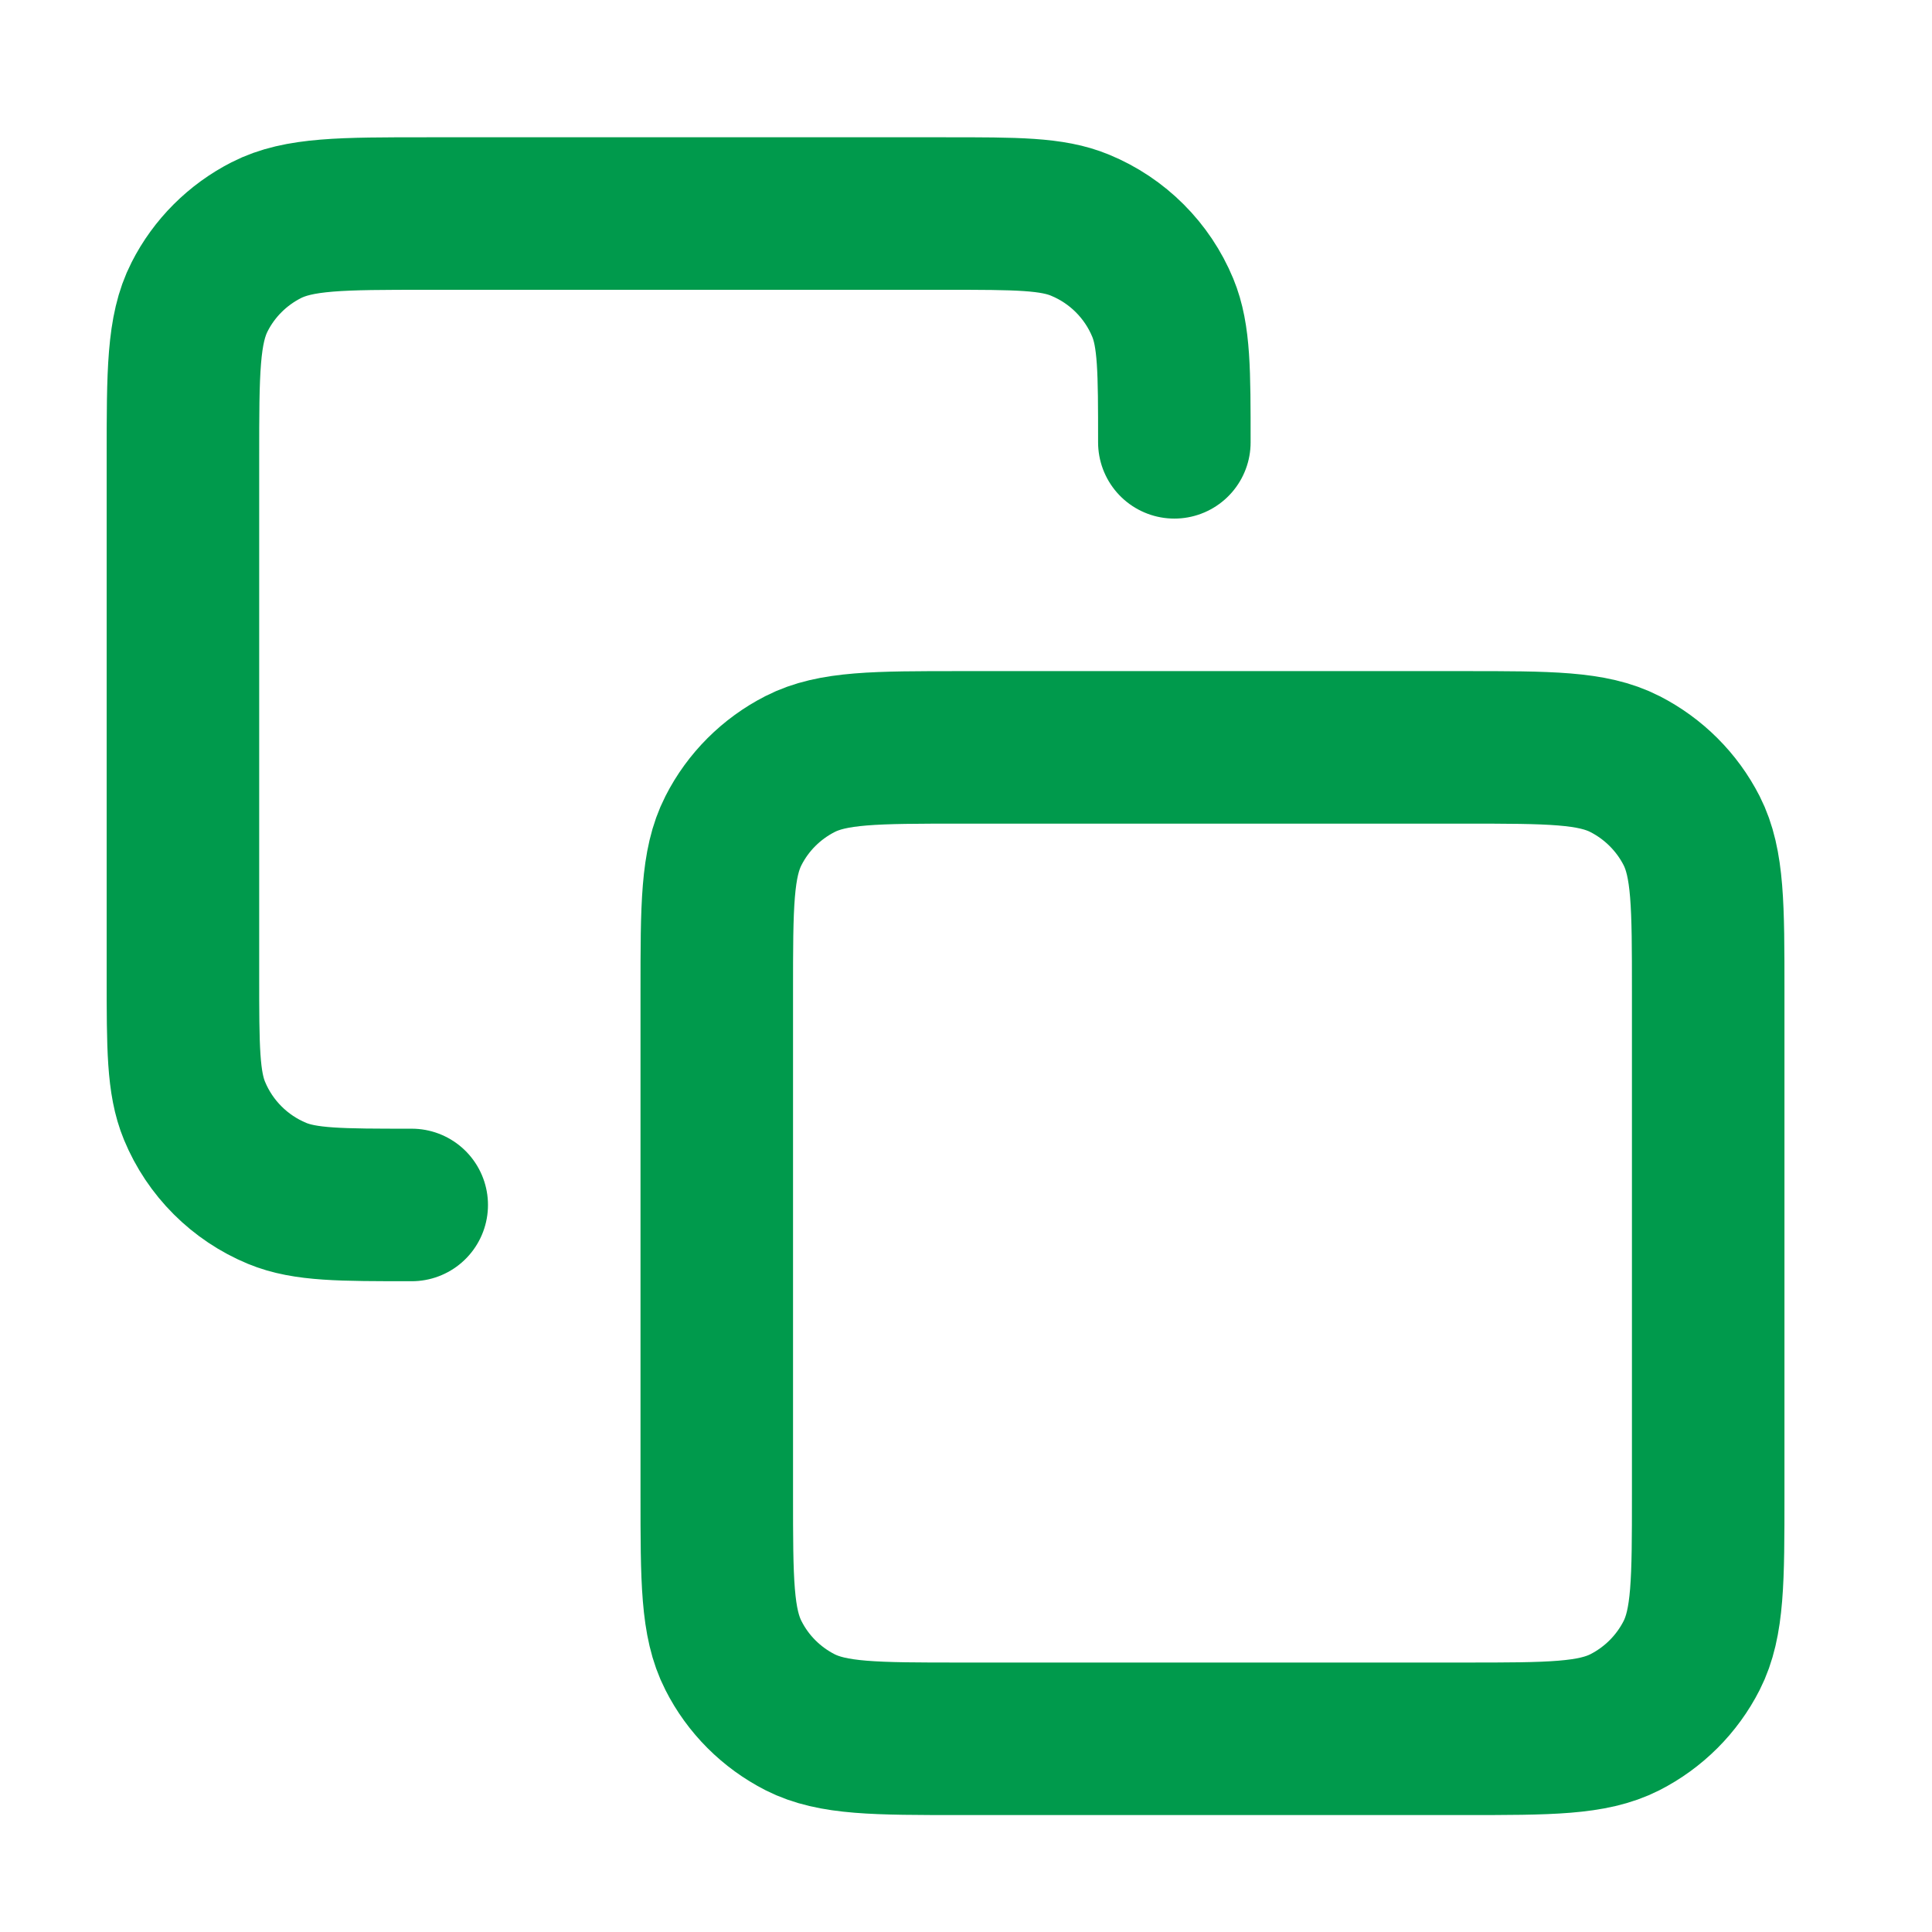<svg width="19" height="19" viewBox="0 0 19 19" fill="none" xmlns="http://www.w3.org/2000/svg">
<path d="M4.049 11.85C3.35 11.85 3.001 11.85 2.725 11.736C2.358 11.584 2.065 11.292 1.913 10.924C1.799 10.649 1.799 10.299 1.799 9.6V4.5C1.799 3.66 1.799 3.24 1.963 2.919C2.106 2.637 2.336 2.408 2.618 2.264C2.939 2.1 3.359 2.1 4.199 2.1H9.299C9.998 2.1 10.347 2.1 10.623 2.215C10.991 2.367 11.283 2.659 11.435 3.026C11.549 3.302 11.549 3.651 11.549 4.35M9.449 17.1H14.399C15.239 17.1 15.659 17.1 15.98 16.937C16.262 16.793 16.492 16.564 16.636 16.281C16.799 15.96 16.799 15.54 16.799 14.7V9.75C16.799 8.91 16.799 8.49 16.636 8.169C16.492 7.887 16.262 7.658 15.98 7.514C15.659 7.35 15.239 7.35 14.399 7.35H9.449C8.609 7.35 8.189 7.35 7.868 7.514C7.586 7.658 7.356 7.887 7.213 8.169C7.049 8.49 7.049 8.91 7.049 9.75V14.7C7.049 15.54 7.049 15.96 7.213 16.281C7.356 16.564 7.586 16.793 7.868 16.937C8.189 17.1 8.609 17.1 9.449 17.1Z" stroke="#009A4C" stroke-width="1.5" stroke-linecap="round" stroke-linejoin="round"/>
</svg>
